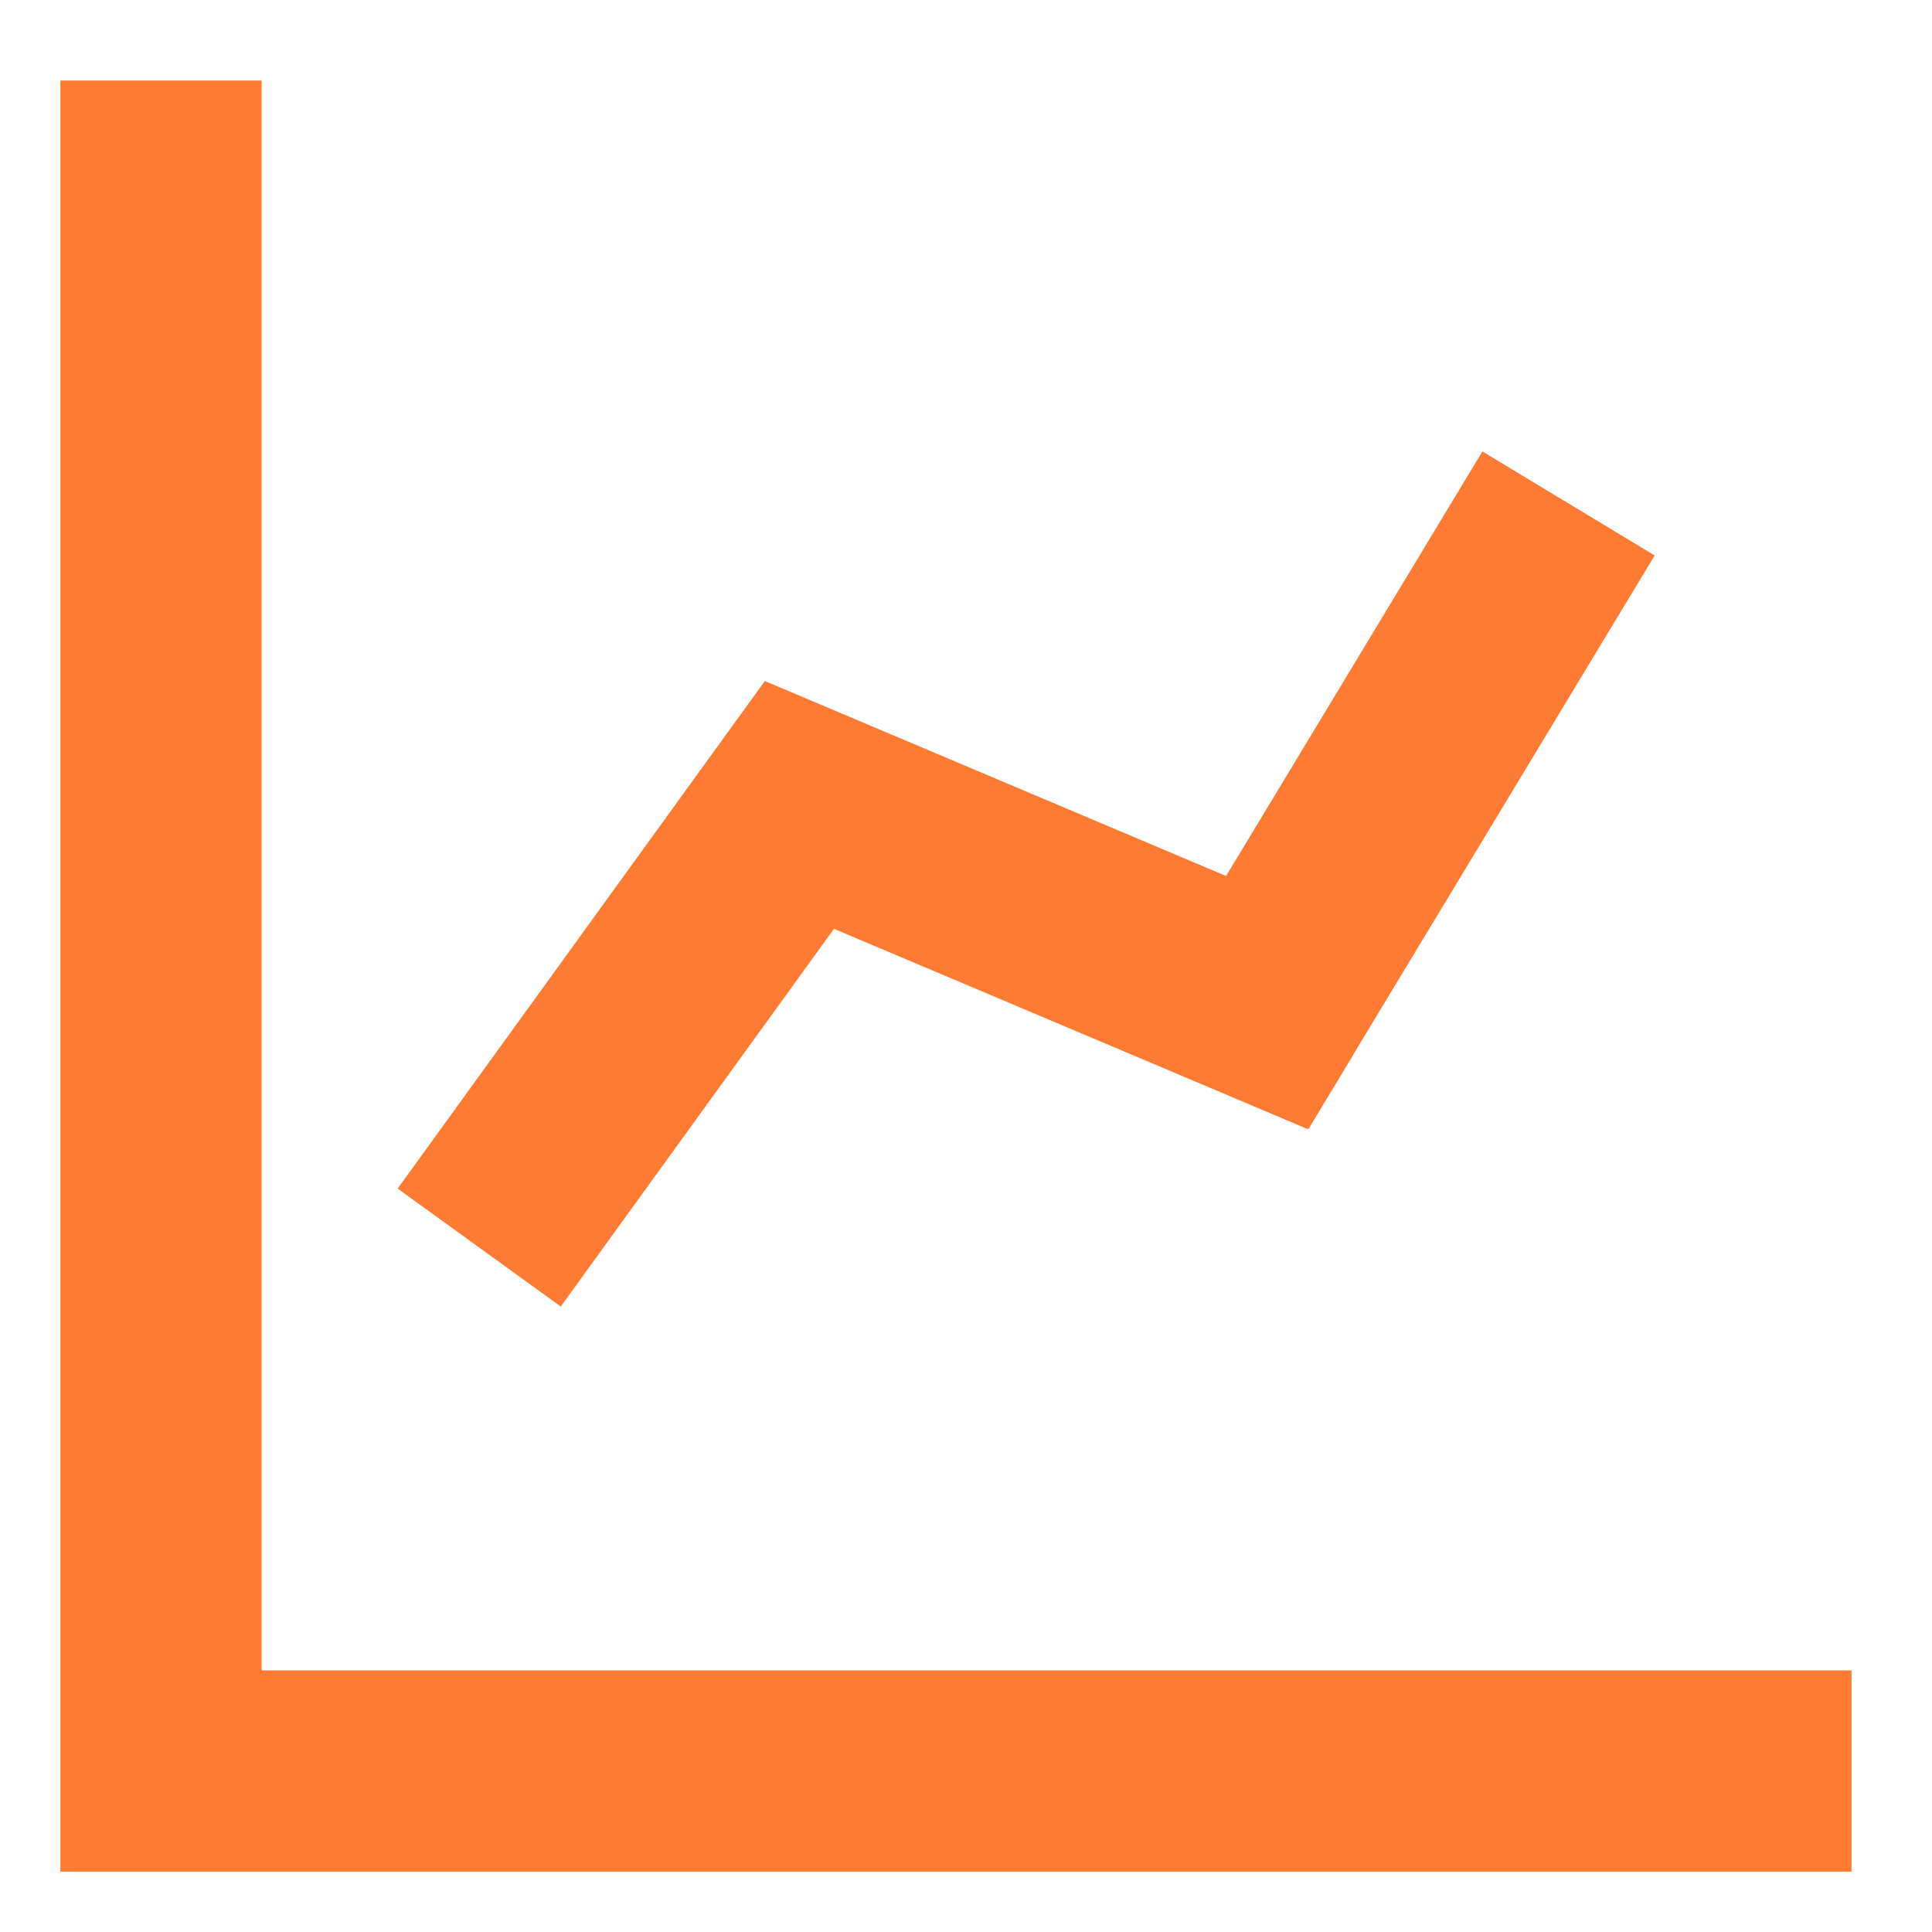 <svg xmlns="http://www.w3.org/2000/svg" fill="none" viewBox="0 0 24 24" id="Graph-Increase--Streamline-Sharp-Remix" height="24" width="24">
  <desc>
    Graph Increase Streamline Icon: https://streamlinehq.com
  </desc>
  <g id="graph-increase--analytics-business-product-graph-data-chart-analysis">
    <path id="Union" fill="#ff7a32" fill-rule="evenodd" d="M0.75 1v22.25H23v-2.5H3.25V1H0.75Zm16.061 12.1 3.744 -6.2 -2.14 -1.292 -3.184 5.274 -4.814 -2.035 -0.916 -0.387 -0.583 0.806 -3.978 5.499 2.026 1.465 3.394 -4.692 4.895 2.069 0.997 0.422 0.56 -0.927Z" clip-rule="evenodd" stroke-width="1"></path>
  </g>
</svg>